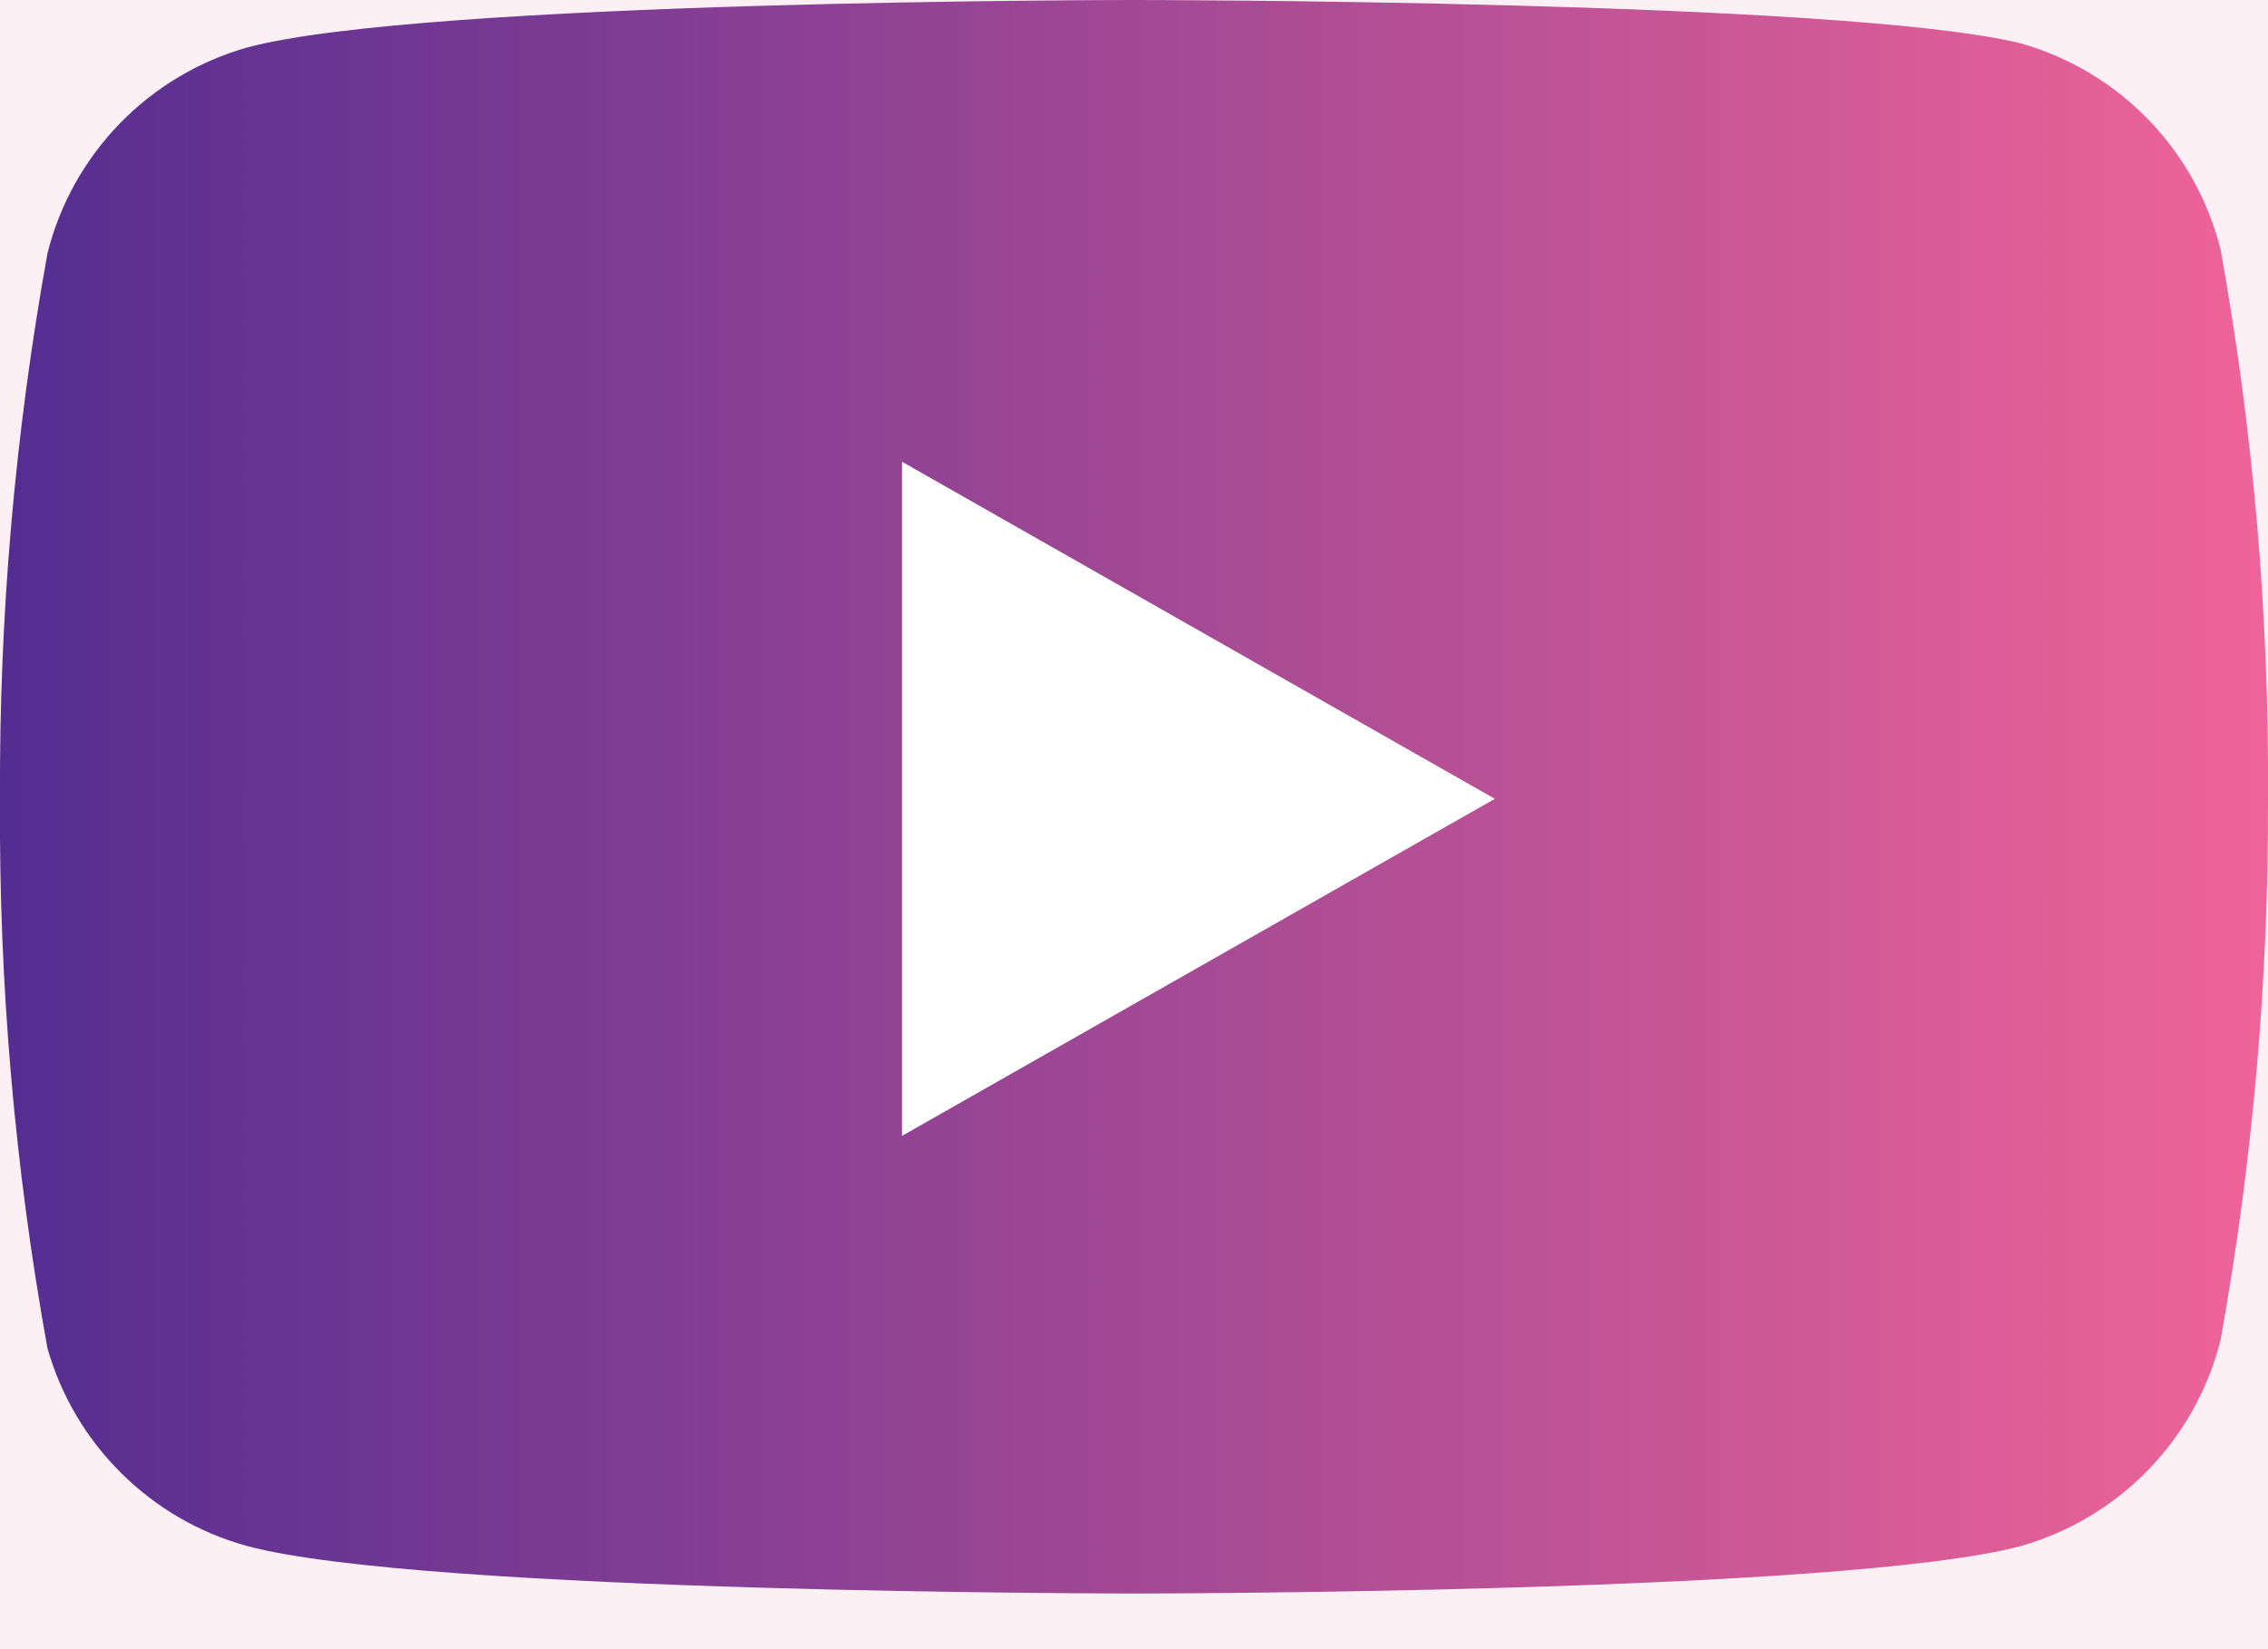 <svg width="22" height="16" viewBox="0 0 22 16" fill="none" xmlns="http://www.w3.org/2000/svg">
<rect width="22" height="16" fill="#F5F5F5"/>
<g clip-path="url(#clip0_0_1)">
<rect width="1440" height="2995" transform="translate(-629 -2661)" fill="white"/>
<rect x="-628" y="-180" width="1438" height="440" fill="#FEF7FA"/>
<rect opacity="0.05" x="-5" y="-8" width="32" height="32" rx="12" fill="#EF6498"/>
<path d="M21.54 2.42C21.421 1.945 21.179 1.511 20.838 1.159C20.498 0.808 20.07 0.553 19.6 0.42C17.88 8.9407e-08 11 0 11 0C11 0 4.12 2.98023e-08 2.4 0.46C1.929 0.593 1.502 0.848 1.161 1.199C0.82 1.551 0.578 1.985 0.46 2.46C0.145 4.206 -0.009 5.976 -0 7.75C-0.012 9.537 0.142 11.321 0.46 13.08C0.591 13.54 0.838 13.958 1.178 14.294C1.518 14.631 1.938 14.874 2.4 15C4.12 15.46 11 15.46 11 15.46C11 15.46 17.88 15.46 19.6 15C20.07 14.867 20.498 14.612 20.838 14.261C21.179 13.909 21.421 13.475 21.54 13C21.852 11.268 22.006 9.51 22 7.75C22.011 5.963 21.857 4.179 21.54 2.42Z" fill="url(#paint0_linear_0_1)"/>
<path d="M8.75 11.02L14.5 7.75L8.75 4.48V11.02Z" fill="white"/>
</g>
<defs>
<linearGradient id="paint0_linear_0_1" x1="22" y1="8.549" x2="-0.001" y2="8.549" gradientUnits="userSpaceOnUse">
<stop stop-color="#EF6498"/>
<stop offset="1" stop-color="#542D91"/>
</linearGradient>
<clipPath id="clip0_0_1">
<rect width="1440" height="2995" fill="white" transform="translate(-629 -2661)"/>
</clipPath>
</defs>
</svg>
